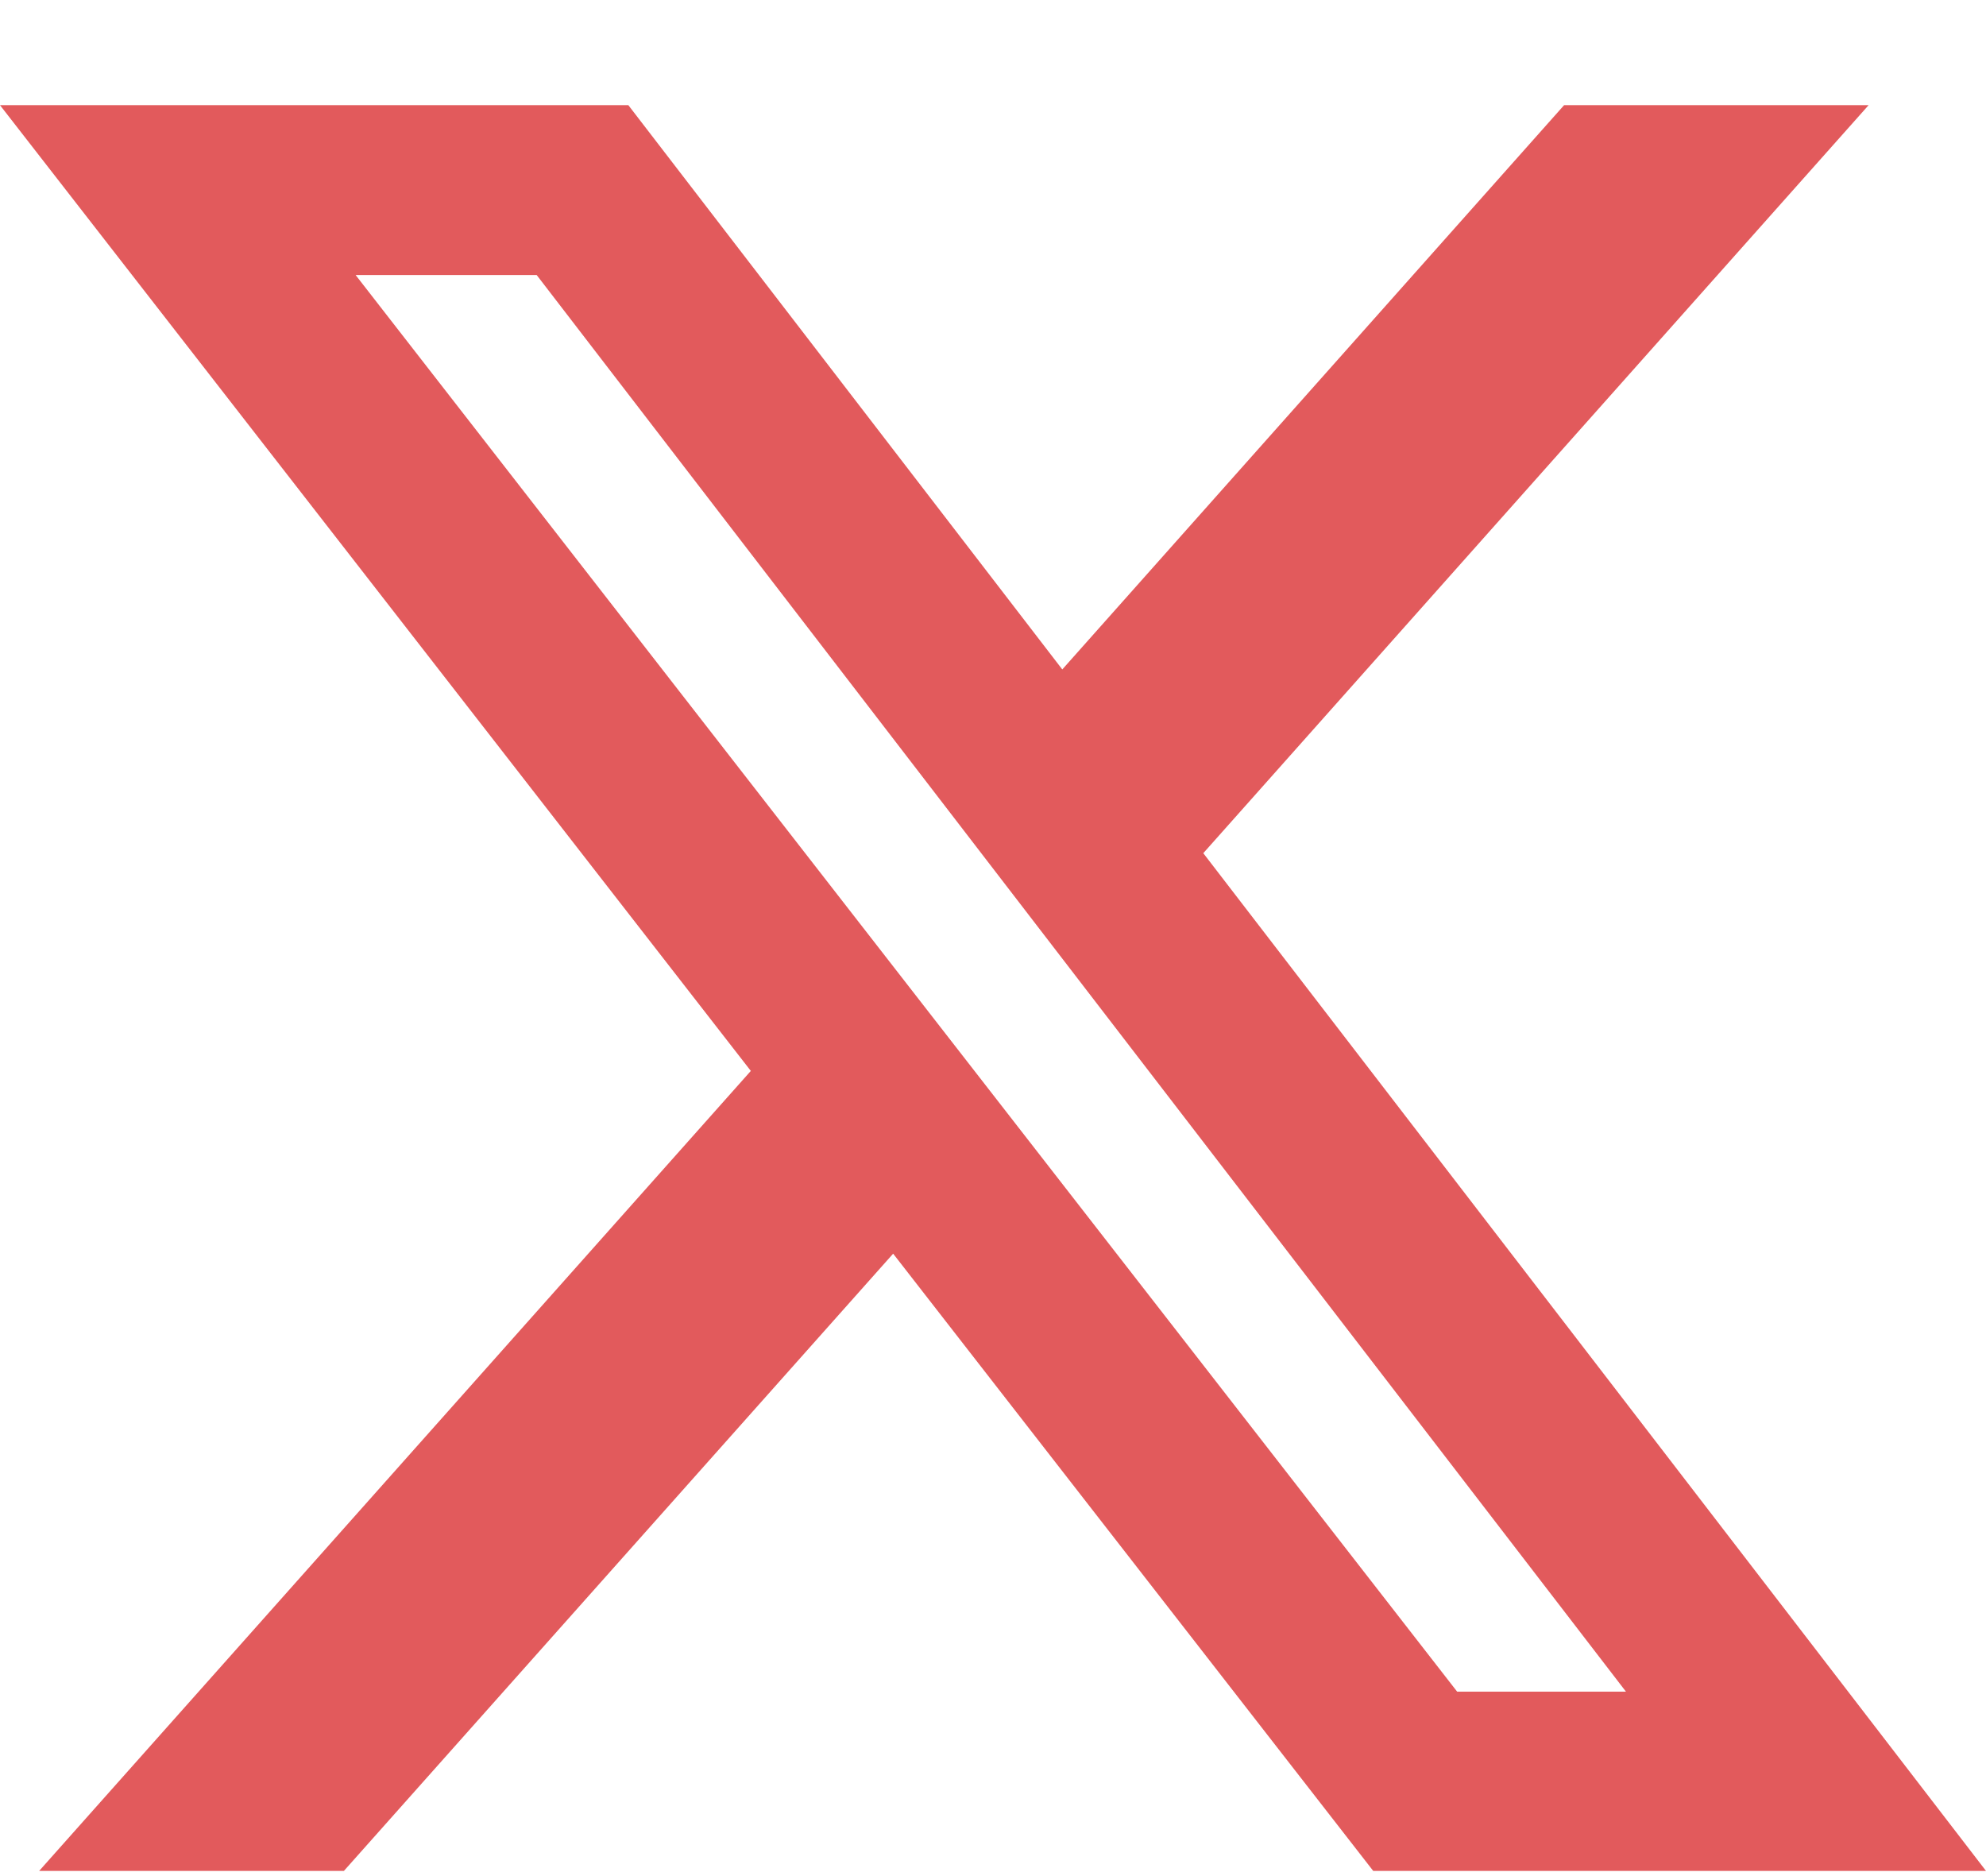 <svg width="18" height="17" viewBox="0 0 18 17" fill="none" xmlns="http://www.w3.org/2000/svg">
<path d="M14.176 0.953H16.936L10.906 7.731L18 16.953H12.446L8.095 11.36L3.117 16.953H0.355L6.805 9.704L0 0.953H5.695L9.628 6.066L14.176 0.953ZM13.207 15.329H14.737L4.864 2.492H3.223L13.207 15.329Z" fill="#E25A5C"/>
</svg>
